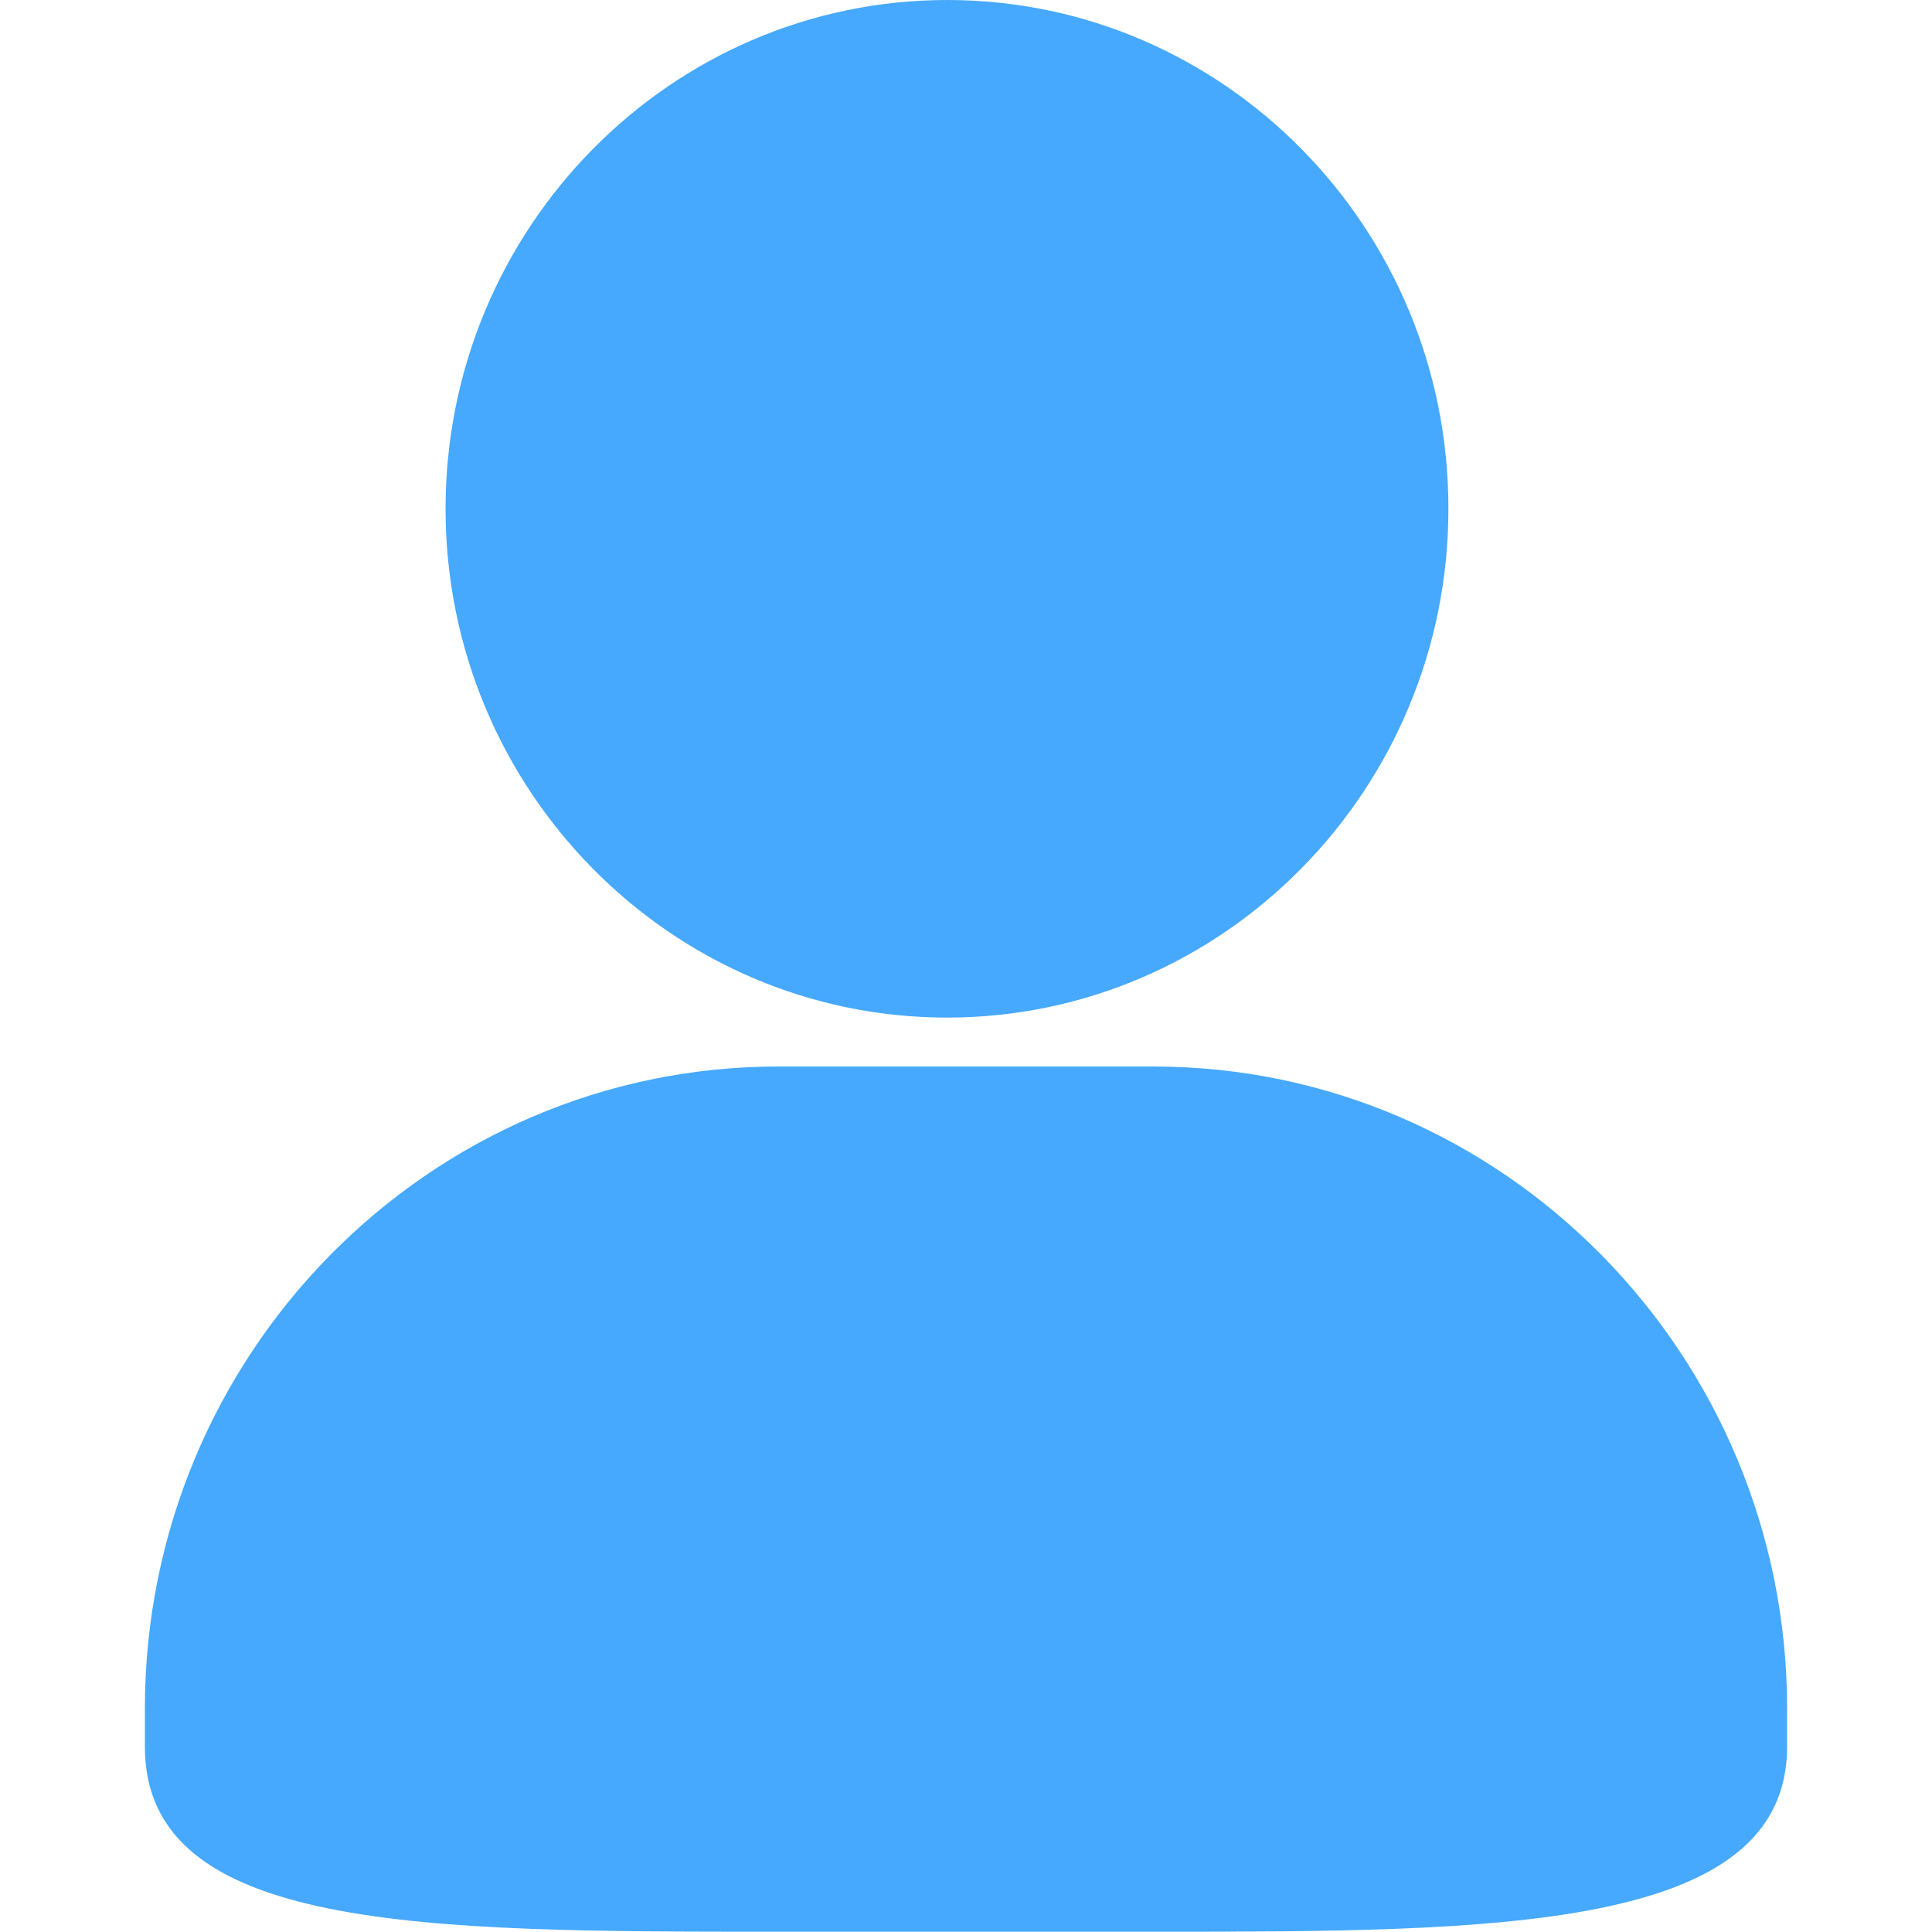<?xml version="1.0" standalone="no"?><!DOCTYPE svg PUBLIC "-//W3C//DTD SVG 1.1//EN" "http://www.w3.org/Graphics/SVG/1.1/DTD/svg11.dtd"><svg t="1535074480076" class="icon" style="" viewBox="0 0 1024 1024" version="1.1" xmlns="http://www.w3.org/2000/svg" p-id="1616" xmlns:xlink="http://www.w3.org/1999/xlink" width="64" height="64"><defs><style type="text/css"></style></defs><path d="M502.079 0C355.525 0 236.157 120.93 236.157 269.671c0 148.741 119.211 269.671 265.765 269.671s265.765-120.93 265.765-269.671C767.844 120.93 648.632 0 502.079 0m109.368 565.278H412.397C227.252 565.278 76.792 717.925 76.792 905.57v20.155c0 98.119 148.116 98.119 335.605 98.119h199.207c180.145 0 335.605 0 335.605-98.119v-20.155c0-187.489-150.616-340.292-335.761-340.292" fill="#46a9fd" p-id="1617"></path></svg>